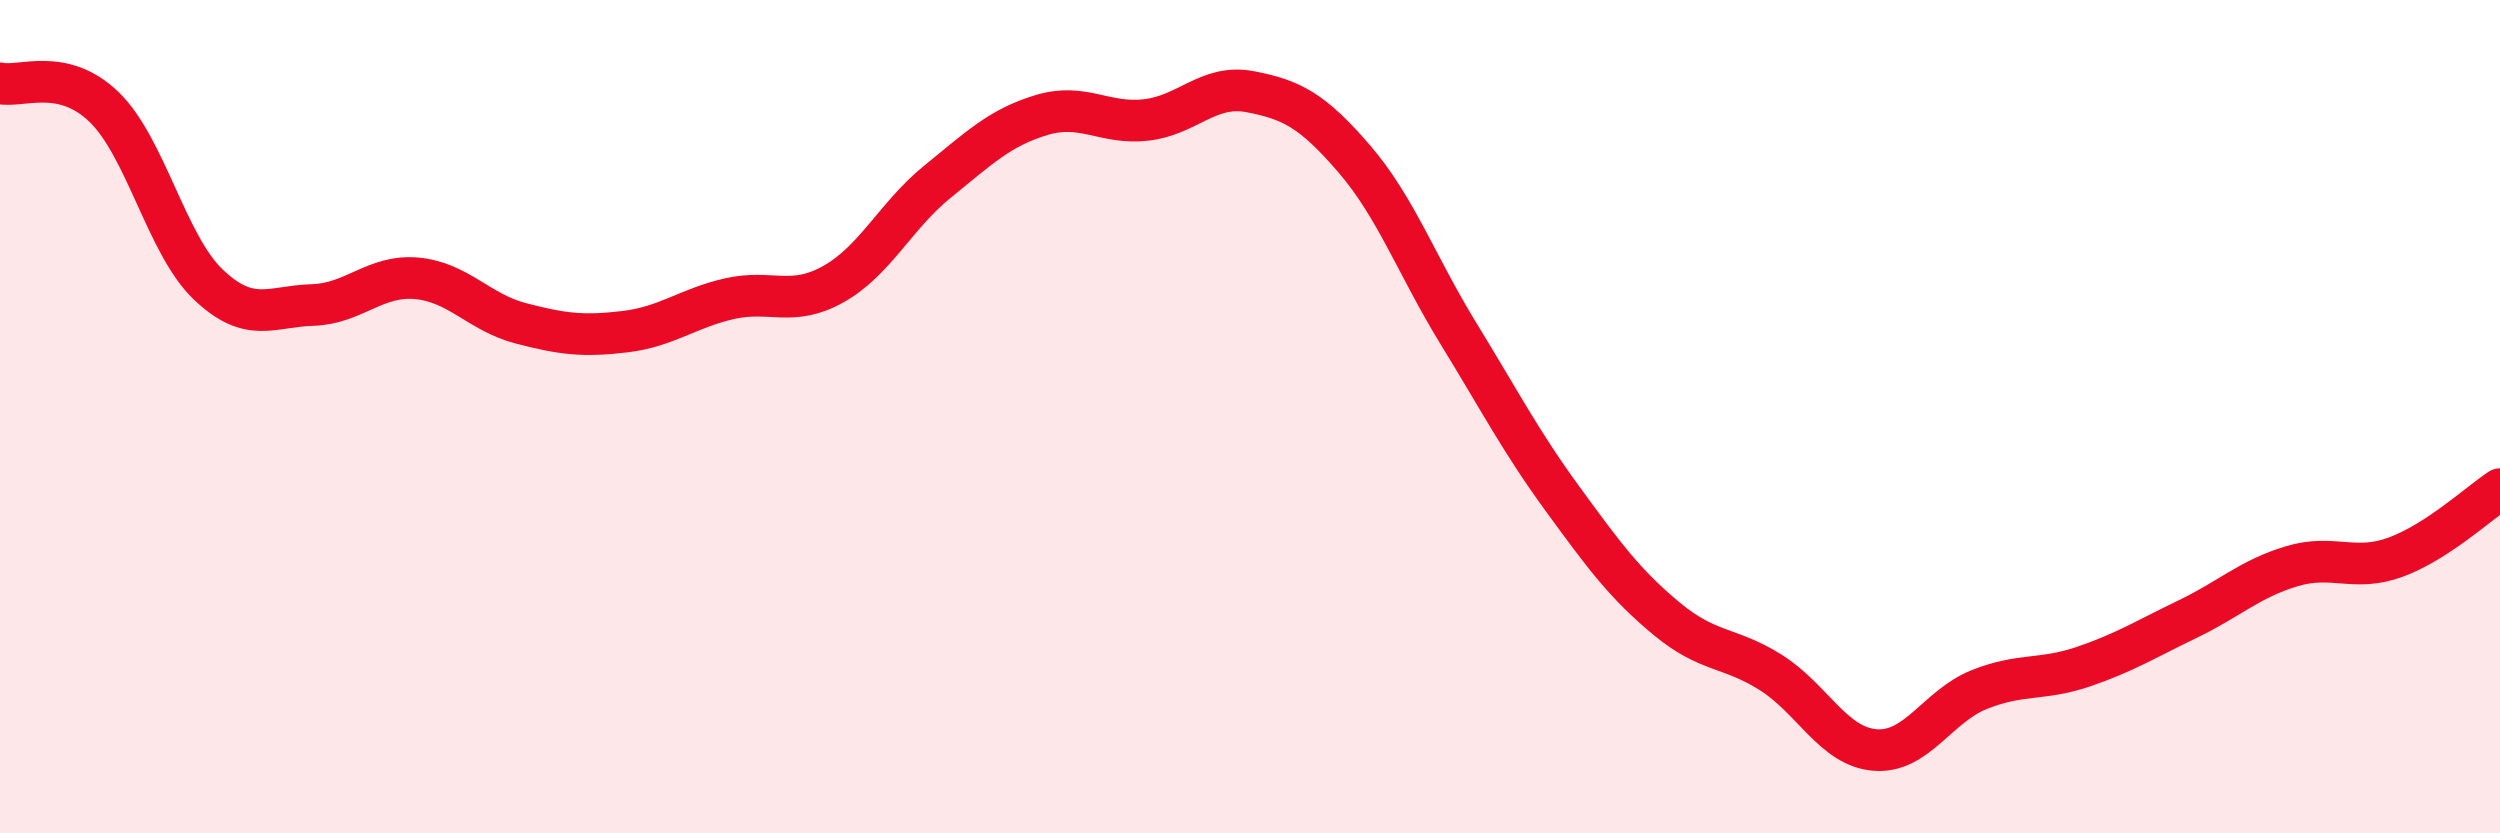 
    <svg width="60" height="20" viewBox="0 0 60 20" xmlns="http://www.w3.org/2000/svg">
      <path
        d="M 0,2 C 0.5,2.11 1.5,1.6 2.5,2.57 C 3.5,3.54 4,5.88 5,6.83 C 6,7.78 6.5,7.35 7.5,7.32 C 8.5,7.29 9,6.59 10,6.68 C 11,6.77 11.5,7.5 12.5,7.76 C 13.5,8.02 14,8.08 15,7.96 C 16,7.84 16.5,7.4 17.5,7.17 C 18.5,6.94 19,7.38 20,6.82 C 21,6.26 21.5,5.17 22.5,4.36 C 23.5,3.55 24,3.06 25,2.76 C 26,2.46 26.5,2.99 27.5,2.88 C 28.5,2.77 29,2.01 30,2.2 C 31,2.39 31.5,2.65 32.5,3.81 C 33.5,4.97 34,6.37 35,8 C 36,9.63 36.5,10.6 37.5,11.97 C 38.5,13.34 39,14.02 40,14.85 C 41,15.68 41.5,15.51 42.5,16.14 C 43.5,16.77 44,17.92 45,18 C 46,18.08 46.5,16.95 47.5,16.55 C 48.5,16.15 49,16.34 50,16 C 51,15.66 51.5,15.34 52.5,14.86 C 53.5,14.38 54,13.89 55,13.59 C 56,13.29 56.5,13.74 57.5,13.37 C 58.5,13 59.5,12.07 60,11.74L60 20L0 20Z"
        fill="#EB0A25"
        opacity="0.1"
        stroke-linecap="round"
        stroke-linejoin="round"
      />
      <path
        d="M 0,2 C 0.5,2.11 1.5,1.6 2.5,2.57 C 3.5,3.54 4,5.88 5,6.83 C 6,7.78 6.5,7.35 7.5,7.32 C 8.5,7.29 9,6.59 10,6.68 C 11,6.77 11.5,7.5 12.5,7.76 C 13.5,8.02 14,8.08 15,7.96 C 16,7.84 16.5,7.4 17.5,7.17 C 18.5,6.94 19,7.38 20,6.82 C 21,6.26 21.5,5.17 22.5,4.36 C 23.5,3.55 24,3.06 25,2.76 C 26,2.46 26.5,2.99 27.5,2.88 C 28.5,2.77 29,2.01 30,2.2 C 31,2.39 31.5,2.65 32.5,3.81 C 33.5,4.97 34,6.37 35,8 C 36,9.63 36.5,10.6 37.5,11.97 C 38.5,13.34 39,14.02 40,14.85 C 41,15.68 41.5,15.51 42.5,16.14 C 43.5,16.77 44,17.92 45,18 C 46,18.08 46.5,16.95 47.5,16.55 C 48.5,16.15 49,16.34 50,16 C 51,15.66 51.5,15.34 52.5,14.86 C 53.5,14.38 54,13.89 55,13.59 C 56,13.29 56.5,13.74 57.5,13.37 C 58.5,13 59.5,12.07 60,11.74"
        stroke="#EB0A25"
        stroke-width="1"
        fill="none"
        stroke-linecap="round"
        stroke-linejoin="round"
      />
    </svg>
  